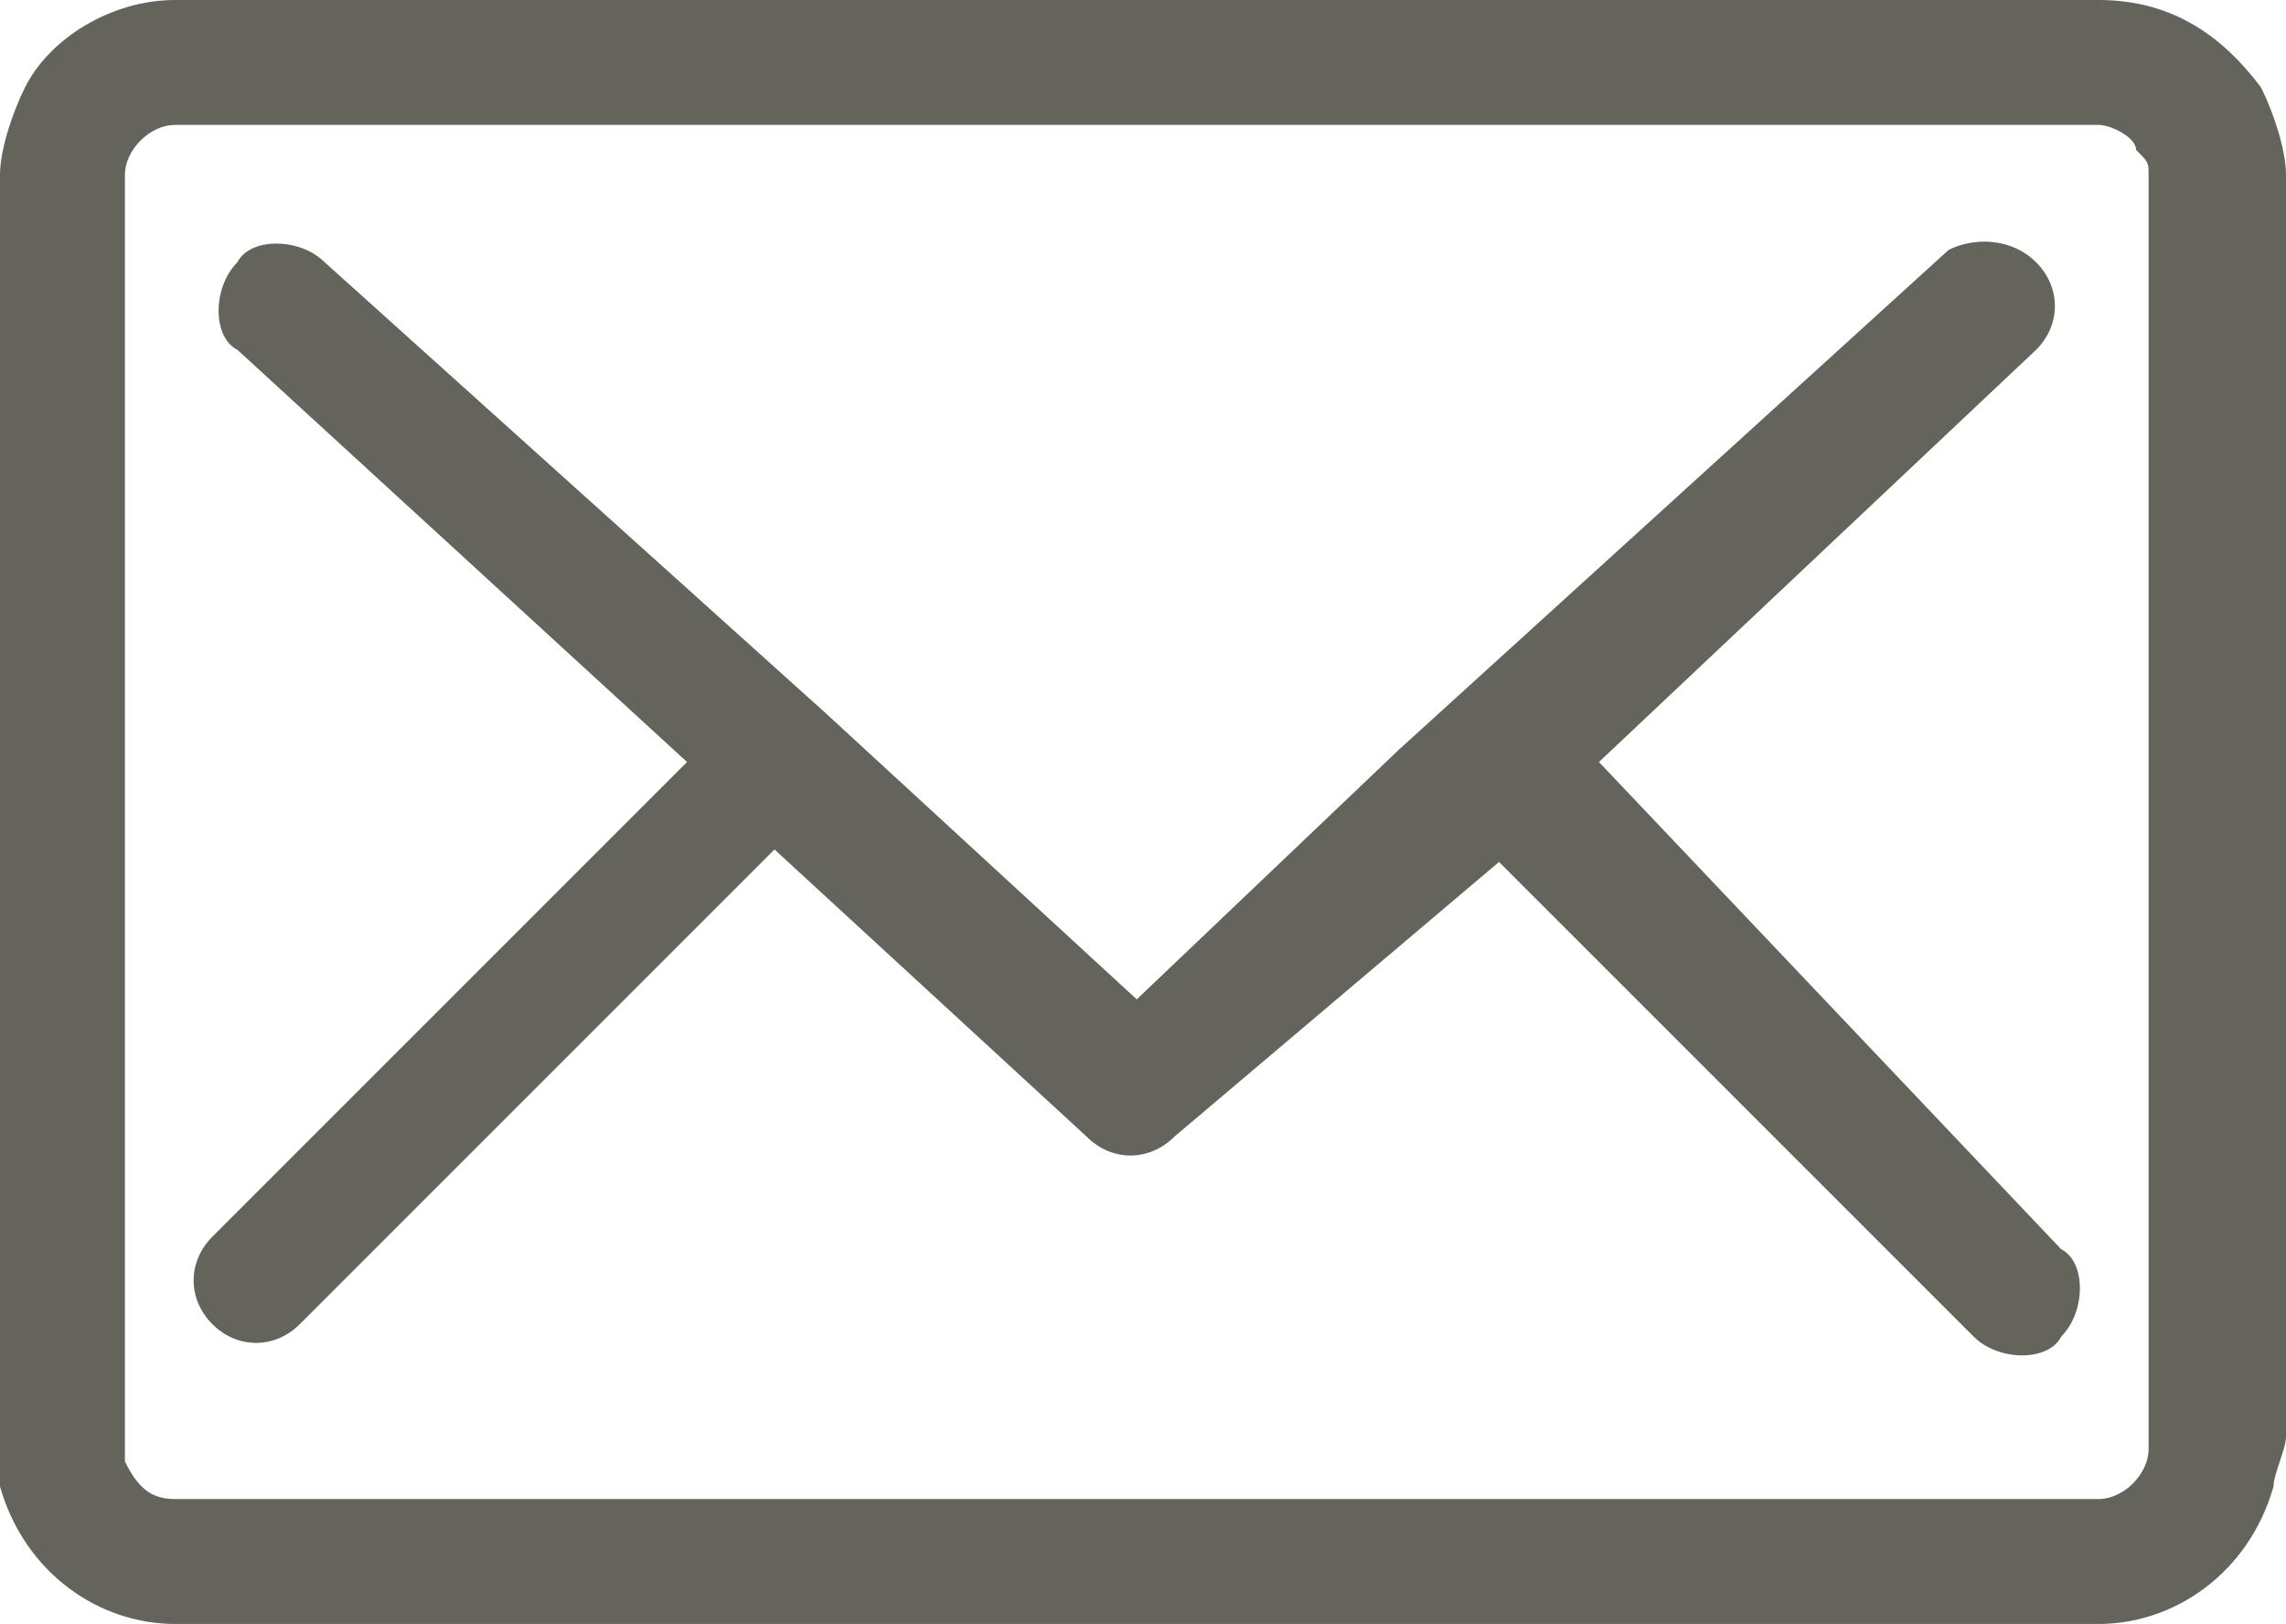 <?xml version="1.0" encoding="utf-8"?>
<!-- Generator: Adobe Illustrator 19.0.0, SVG Export Plug-In . SVG Version: 6.00 Build 0)  -->
<svg version="1.1" id="Layer_1" xmlns="http://www.w3.org/2000/svg" xmlns:xlink="http://www.w3.org/1999/xlink" x="0px" y="0px"
	 viewBox="0 0 18.3 13" style="enable-background:new 0 0 18.3 13;" xml:space="preserve">
<style type="text/css">
	.st0{fill:#64645D;}
</style>
<path id="XMLID_3_" class="st0" d="M16.8,12H1.4c-0.2,0-0.3-0.1-0.4-0.3c0,0,0,0,0-0.1c0,0,0,0,0-0.1V1.4c0-0.2,0.2-0.4,0.4-0.4
	h15.4c0.1,0,0.3,0.1,0.3,0.2c0.1,0.1,0.1,0.1,0.1,0.2v10.1c0,0,0,0.1,0,0.1C17.2,11.8,17,12,16.8,12z M18.1,0.7
	C17.8,0.3,17.4,0,16.8,0H1.4c-0.5,0-1,0.3-1.2,0.7C0.1,0.9,0,1.2,0,1.4v10.1c0,0.1,0,0.1,0,0.2c0,0.1,0,0.1,0,0.2
	C0.2,12.6,0.8,13,1.4,13h15.4c0.6,0,1.2-0.4,1.4-1.1c0-0.1,0.1-0.3,0.1-0.4V1.4C18.3,1.2,18.2,0.9,18.1,0.7z"/>
<path id="XMLID_2_" class="st0" d="M12.8,6.1l3.5-3.3c0.2-0.2,0.2-0.5,0-0.7c-0.2-0.2-0.5-0.2-0.7-0.1l-4.4,4l-2.1,2L6.6,5.7l-4-3.6
	c-0.2-0.2-0.6-0.2-0.7,0c-0.2,0.2-0.2,0.6,0,0.7l3.6,3.3L1.7,9.9c-0.2,0.2-0.2,0.5,0,0.7c0.2,0.2,0.5,0.2,0.7,0l3.8-3.8l2.5,2.3
	c0.2,0.2,0.5,0.2,0.7,0L12,6.9l3.8,3.8c0.2,0.2,0.6,0.2,0.7,0c0.2-0.2,0.2-0.6,0-0.7L12.8,6.1z"/>
</svg>
